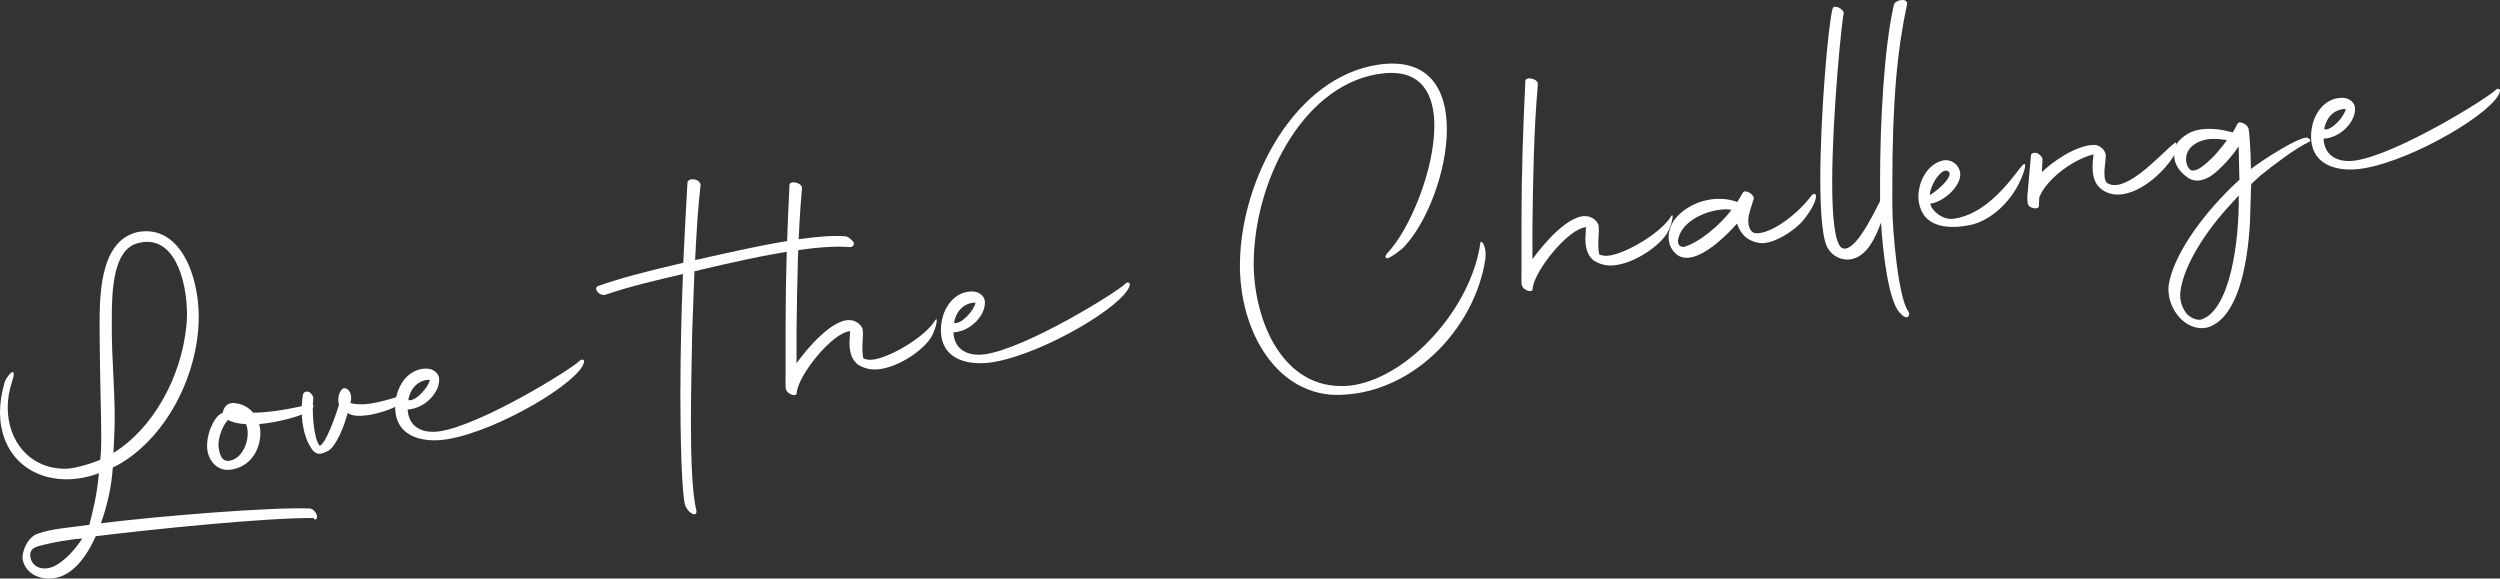 <?xml version="1.0" encoding="UTF-8"?><svg class="handwriting" id="_イヤー_2" xmlns="http://www.w3.org/2000/svg" viewBox="0 0 588.53 136.19"><rect x="0" y="0" width="588.53" height="136.19" fill="#333333" stroke="none"/><defs><style>.cls-1{fill:#fff;}</style></defs><g id="_イヤー_2-2"><g><path class="cls-1" d="M74.65,121.75c-.08,.35-.15,.45-.53,.58l-.3-.38c-11.34-.09-37.82,2.63-51.28,4.28-2.27,5.07-5.52,9.27-9.83,9.88-3.03,.43-6.5-.78-7.34-4.23-.38-1.64,.98-5.49,3.63-6.29,1.74-.59,3.48-.92,5.6-1.22,1.81-.26,3.86-.46,6.43-.82,.91-3.61,1.74-6.7,2.27-12.2l-.23,.12c-1.44,.54-2.95,.93-4.54,1.15-1.21,.17-2.5,.27-3.78,.19-8.85-.45-14.75-6.74-14.75-15.74,0-2.29,.38-4.64,1.13-7.21,.3-.89,1.66-2.61,1.97-2.23,.38,.46-.08,1.45-.3,2.33-.68,2.05-.98,4.04-.98,6,0,7.72,4.99,14.32,13.46,14.4,2.27,.02,6.5-1.34,8.32-2.11l.15-1.8c.08-1.28,.08-2.64,.08-4.09,0-5.26-.3-12.27-.38-24.22,0-7.47-.38-21.25,8.85-23.49,10.51-2.08,14.98,11.38,14.45,21.64-.68,13.59-8.4,27.25-18.98,33.16l-1.21,.6-.08,.86c-.23,3.26-1.13,7.88-2.72,12.27,13.92-1.71,39.63-3.82,49.24-3.48,.98,.2,1.59,1.22,1.66,2.06Zm-55.29,5.01c-1.13,.08-2.12,.21-3.1,.35-3.33,.47-5.75,1.07-7.11,1.43-2.19,.56-2.12,1.83-1.97,2.74,.45,2.23,2.87,3.24,5.6,2.01,2.5-1.29,4.84-3.82,6.58-6.53Zm24.51-49.98c.08-.86,.15-1.8,.15-2.74,0-8.32-3.18-19.16-11.65-16.77-5.67,1.48-6.05,10.96-6.05,17.49v2.89c0,6.79,.68,13.49,.68,20.87,0,1.7-.08,3.41-.15,5.2l-.15,2.91,.15-.11c9.08-5.61,15.81-17.6,17.02-29.74Z"/><path class="cls-1" d="M61.02,99.83c.3,1.06,.38,2.32,.15,3.63-.68,4.34-3.78,6.9-7.26,7.14-2.8,.23-4.69-2.14-5.07-4.46-.53-3.49,1.44-7.84,3.18-8.77,.15-.02,.23-.12,.38-.14,.3-1.23,.83-2.24,2.34-2.37,2.04,.05,3.71,.92,4.84,2.29,1.89-.01,3.86-.21,5.6-.45,3.55-.5,6.5-1.26,7.19-1.36,2.19-.39,1.66,.78-.15,1.72-1.66,.91-6.58,2.37-11.19,2.77Zm-9.53,5.68c.38,2.41,1.21,3.22,2.65,2.94,3.33-.64,4.99-5.71,3.78-8.6-1.74-.09-3.18-.4-4.24-1.01l-.15,.19c-.98,.99-2.42,4.16-2.04,6.49Z"/><path class="cls-1" d="M71.02,96.63c0-1.27,.08-2.47,.3-3.69,.08-.6,.76-.96,1.51-.64,.45,.28,1.06,1.04,.91,1.65-.3,2.67,0,9.17,1.51,10.99,1.36-.28,3.78-7.07,4.54-9.64-.45-1.72,.15-3.16,.83-3.77,.91-.55,2.57,.66,1.89,3.3v.08c1.36,.32,2.95,.35,4.54,.12,2.42-.34,4.92-1.12,6.96-1.75,1.97-.62,.61,1.61-1.06,2.53-1.29,.69-3.93,1.57-6.35,1.92-1.89,.27-3.71,.27-4.76-.52-.83,3.26-2.8,8.04-4.69,8.98-1.29,.61-2.27,1.08-3.4-.03-1.89-2.28-2.72-5.98-2.72-9.55Z"/><path class="cls-1" d="M93.09,94.7c.45-4.31,3.1-7.4,6.28-7.85,.76-.11,1.44-.12,2.19,.11,1.06,.44,1.74,1.2,1.82,2.2,.23,3.02-3.18,6.99-7.41,7.24,.23,4.38,3.78,5.66,7.41,5.15,9.68-1.37,31.09-14.58,33.13-16.65,.38-.39,1.13-.33,.98,.37-.98,4.64-20.12,16.09-32.07,18.11-6.2,1.05-13.08-.7-12.33-8.7Zm3.03-.51c1.66,.44,4.76-2.97,5.07-4.79-3.18,.02-4.77,2.63-5.07,4.79Z"/><path class="cls-1" d="M160.18,91.58c0-4.92,.08-9.52,.15-12.84,.08-4,.23-9.03,.45-14.24-6.28,1.48-12.18,2.82-18.23,4.87-1.44,.46-3.02-1.52-1.74-2.05,5.37-1.86,10.74-3.3,20.04-5.46,.3-6.66,.68-13.42,.98-18.73-.08-1.35,2.87-1.26,3.1,.41-.53,4.32-.98,11-1.29,17.67,.68-.1,1.44-.29,2.19-.48,6.43-1.42,15.05-3.4,22.46-4.45,4.31-.61,8.24-.91,10.97-.62,.68,.24,1.44,.99,1.74,1.45,.08,.67-.3,1.06-.91,1.06-3.4-.28-7.64,.06-12.18,.7-8.09,1.14-16.94,3.24-22.69,4.57-.61,.17-1.13,.33-1.74,.42l-.53,14.34c-.08,5.44-.3,13.45-.3,21.18,0,8.66,.3,16.93,1.29,20.78,.23,1.92-2.12,.47-2.65-1.24-.83-2.85-1.13-15.97-1.13-27.34Z"/><path class="cls-1" d="M184.94,88.76v-12.05c0-11.71,.38-22.21,.91-33.15,0-1.19,2.95-.59,2.95,.69-.98,11-1.13,22.06-1.29,33.71v7.55c2.34-3.3,8.77-11,13.08-10.08,1.06,.19,2.19,1.05,2.5,2.11,.23,2.01-.38,4.47,.15,6.85,.76,.32,1.59,.37,2.42,.25,3.93-.56,12.1-5.28,14.52-9.27,.68-1.03,.3,1.74-.83,3.77-1.66,3.04-7.34,7.06-12.18,7.75-1.66,.24-3.33,.05-5.07-.98-1.74-1.2-2.12-3.35-2.12-5.13,0-1.19,.15-2.23,.15-2.82-4.31,.35-12.25,10.48-12.56,14.42,.08,1.26-2.27,.49-2.57-.82-.08-.16-.08-1.18-.08-2.79Z"/><path class="cls-1" d="M221.56,76.54c.45-4.31,3.1-7.4,6.28-7.85,.76-.11,1.44-.12,2.19,.11,1.06,.44,1.74,1.2,1.82,2.21,.23,3.02-3.18,6.99-7.41,7.24,.23,4.38,3.78,5.66,7.41,5.15,9.68-1.37,31.09-14.58,33.13-16.65,.38-.39,1.13-.33,.98,.37-.98,4.64-20.12,16.09-32.07,18.11-6.2,1.05-13.08-.7-12.33-8.7Zm3.03-.51c1.66,.44,4.76-2.97,5.07-4.79-3.18,.02-4.77,2.63-5.07,4.79Z"/><path class="cls-1" d="M291.9,61.76c.3-19.65,13.01-43.77,32.75-46.56,11.72-1.66,15.96,5.81,15.96,15.23,0,9.93-4.69,22.05-10.14,27.75-.45,.49-3.48,2.87-4.08,2.61-.45-.19-.15-.83,.23-1.22,5.22-5.49,11.04-19.47,11.04-29.91,0-7.64-3.1-13.31-11.95-12.4-18.08,1.88-30.1,24.03-30.56,43.79-.3,13.37,6.13,29.61,20.27,29.82,.91,.04,1.89-.01,2.8-.14,13.39-1.89,28.06-18.14,30.25-33.39,0-1.27,1.74,.43,1.13,4.08-2.42,14.69-14.82,29-30.71,31.25-1.06,.15-2.12,.21-3.25,.29-14.6,.54-23.98-14.44-23.75-31.19Z"/><path class="cls-1" d="M358.18,64.28v-12.05c0-11.71,.38-22.21,.91-33.15,0-1.19,2.95-.59,2.95,.69-.98,11-1.13,22.06-1.29,33.71v7.55c2.34-3.3,8.77-11,13.08-10.08,1.06,.19,2.19,1.05,2.5,2.11,.23,2.01-.38,4.47,.15,6.85,.76,.32,1.59,.37,2.42,.25,3.93-.56,12.1-5.28,14.52-9.27,.68-1.03,.3,1.74-.83,3.77-1.66,3.04-7.34,7.06-12.18,7.75-1.66,.24-3.33,.05-5.07-.98-1.74-1.2-2.12-3.35-2.12-5.13,0-1.19,.15-2.23,.15-2.82-4.31,.35-12.25,10.47-12.56,14.42,.08,1.26-2.27,.49-2.57-.82-.08-.16-.08-1.18-.08-2.79Z"/><path class="cls-1" d="M392.81,55.82c0-1.87,.83-3.85,2.72-5.56,2.04-1.82,4.61-2.94,7.26-3.32,2.12-.3,4.24-.09,6.13,.58h.08l1.29-2.14c.45-1,3.02,.51,2.5,1.6-.38,1.33-1.06,2.95-1.21,4.59-.08,1.45,.3,3.1,1.66,3.33,3.86,.3,10.36-4.94,13.08-8.72,1.29-1.62,2.42,.34-1.74,5.59-1.89,2.39-7.11,5.84-10.29,5.44-2.5-.33-4.39-1.67-5.37-4.59-2.12,2.42-7.11,7.46-11.12,8.02-.98,.14-1.89,.01-2.72-.46-1.51-1.06-2.27-2.57-2.27-4.35Zm14.82-6.42c-.76-.15-1.82-.17-2.95,0-3.78,.53-8.77,2.85-9.61,6.88-.23,1.05,.23,1.92,1.36,1.84,3.63-1.02,8.55-5.2,11.19-8.71Z"/><path class="cls-1" d="M430.49,58.72c-1.44-1.75-1.97-8.38-1.97-16.53,0-15.45,1.89-36.43,2.87-40.05,.08-.52,.53-.67,1.29-.44,.76,.32,1.36,.91,1.36,1.34-.45,1.68-2.72,24.15-2.72,40.03,0,7.98,.61,14.26,2.27,15.3,2.8,1.39,6.88-6.83,9-11.03v-4.41c0-14.09,.91-31.54,3.25-41.8,.08-.52,.98-1.07,1.82-1.11,.91-.13,1.36,.4,1.29,.92-2.27,10.76-3.48,22.22-3.48,43.27v3.82c0,6.62,1.44,21.78,3.63,25.04,.68,.92,.15,1.34,0,1.61-.91,.04-1.21-.34-1.97-1.17-2.5-2.79-3.86-13.55-4.31-21.12-1.44,3.94-3.56,8.14-7.19,8.66-2.42,.34-4.31-1-5.14-2.33Z"/><path class="cls-1" d="M451.99,48.72c-.23-.73-.38-1.56-.38-2.41,0-3.73,2.27-7.88,5.97-8.57,2.35-.33,4.54,1.91,3.71,4.48-.98,2.86-4.24,5.35-6.88,5.73,.23,1.58,2.87,3.92,5.52,3.55,7.11-1,12.4-7.7,15.58-11.88,1.74-2.28,1.44-.29,.38,2.24-2.12,5.22-6.96,10.07-12.18,11.14-4.46,.89-10.21,.76-11.72-4.29Zm2.34-2.79c3.18-2.06,5.29-4.65,4.46-5.47-1.59-1.56-4.54,3.36-4.46,5.47Z"/><path class="cls-1" d="M477.35,45.22l.76-8.6c0-.59,.76-.79,1.51-.55,.61,.34,1.29,1.01,1.21,1.53l-.15,2.91c2.57-2.49,8.02-6.31,12.25-6.4,1.44-.03,2.8,1.3,2.8,2.58,0,1.44-.83,4.79,.15,6.26,.76,.57,1.59,.71,2.57,.57,4.69-.66,11.27-8.3,13.69-10,.3-.21,.6,1.61-.53,3.39-1.81,2.89-6.73,8.08-12.03,8.83-2.19,.31-4.61-.37-5.98-2.38-.76-1.17-.98-2.58-.98-4.11,0-.93,.08-1.88,.23-2.92-5.6,1.47-11.35,6.36-12.78,10.13l-.08,1.96c.08,1.09-2.57,.7-2.65-.64-.08-.67-.15-1.51,0-2.55Z"/><path class="cls-1" d="M510.54,67.02c1.13-6.7,7.18-15.53,14.82-22.98l1.89-1.8-.08-.33-.15-6.94v-.42l-.23,.2c-.68,1.03-1.59,2.18-2.57,3.25-1.29,1.37-2.57,2.66-3.86,3.52-.68,.35-1.51,.81-2.5,.95-.68,.1-1.44,.03-2.19-.28-.3-.13-.53-.26-.68-.41-.91-.64-1.66-1.38-2.19-2.15-.68-1.01-.98-2.07-.98-3.09,0-1.19,.38-2.43,1.13-3.39,1.29-1.29,2.72-2.34,5.22-2.69,1.97-.28,4.46-.12,7.26,.67l.08,.07,.15-.11c.53-.84,.83-1.56,1.06-1.93,.45-.91,2.57,.15,2.65,1.32,.08,.16,.45,4.1,.53,9.01v.34l.08-.1c2.04-1.65,11.95-8.14,13.39-7.24,.76,.49,.6,.76,0,1.02-3.03,1.45-8.02,5.21-11.19,7.78l-2.19,2.01-.08,1.03-.23,7.93c-.6,10.78-3.02,22.24-9.6,24.7-1.89,.69-4.54,.22-6.66-1.86-2.04-2.09-3.25-4.97-2.87-8.08Zm16.49-21.01l-1.59,1.75c-6.43,6.85-11.27,14.75-12.1,20.55-.45,2.7,.68,4.66,1.59,5.72,1.13,1.03,2.57,1.5,3.48,1.12,6.58-2.46,8.77-18.22,8.62-29.15Zm-8.85-6.64c1.06-.74,2.42-1.95,3.63-3.31l1.66-2.02,.76-1.04-.53-.09c-1.44-.22-2.72-.29-3.86-.13-2.04,.29-3.55,1.18-4.39,2.23-.61,.85-.83,1.65-.83,2.49s.3,1.65,.76,2.27l.53,.35s.15,.06,.6,0c.53-.07,1.06-.32,1.66-.74Z"/><path class="cls-1" d="M544.11,30.95c.45-4.31,3.1-7.4,6.28-7.85,.76-.11,1.44-.12,2.19,.11,1.06,.44,1.74,1.2,1.82,2.2,.23,3.02-3.18,6.99-7.41,7.24,.23,4.38,3.78,5.66,7.41,5.15,9.68-1.37,31.09-14.58,33.13-16.65,.38-.39,1.13-.33,.98,.37-.98,4.64-20.12,16.09-32.07,18.11-6.2,1.05-13.08-.7-12.33-8.7Zm3.03-.51c1.66,.44,4.76-2.97,5.07-4.79-3.18,.02-4.77,2.63-5.07,4.79Z"/></g></g></svg>